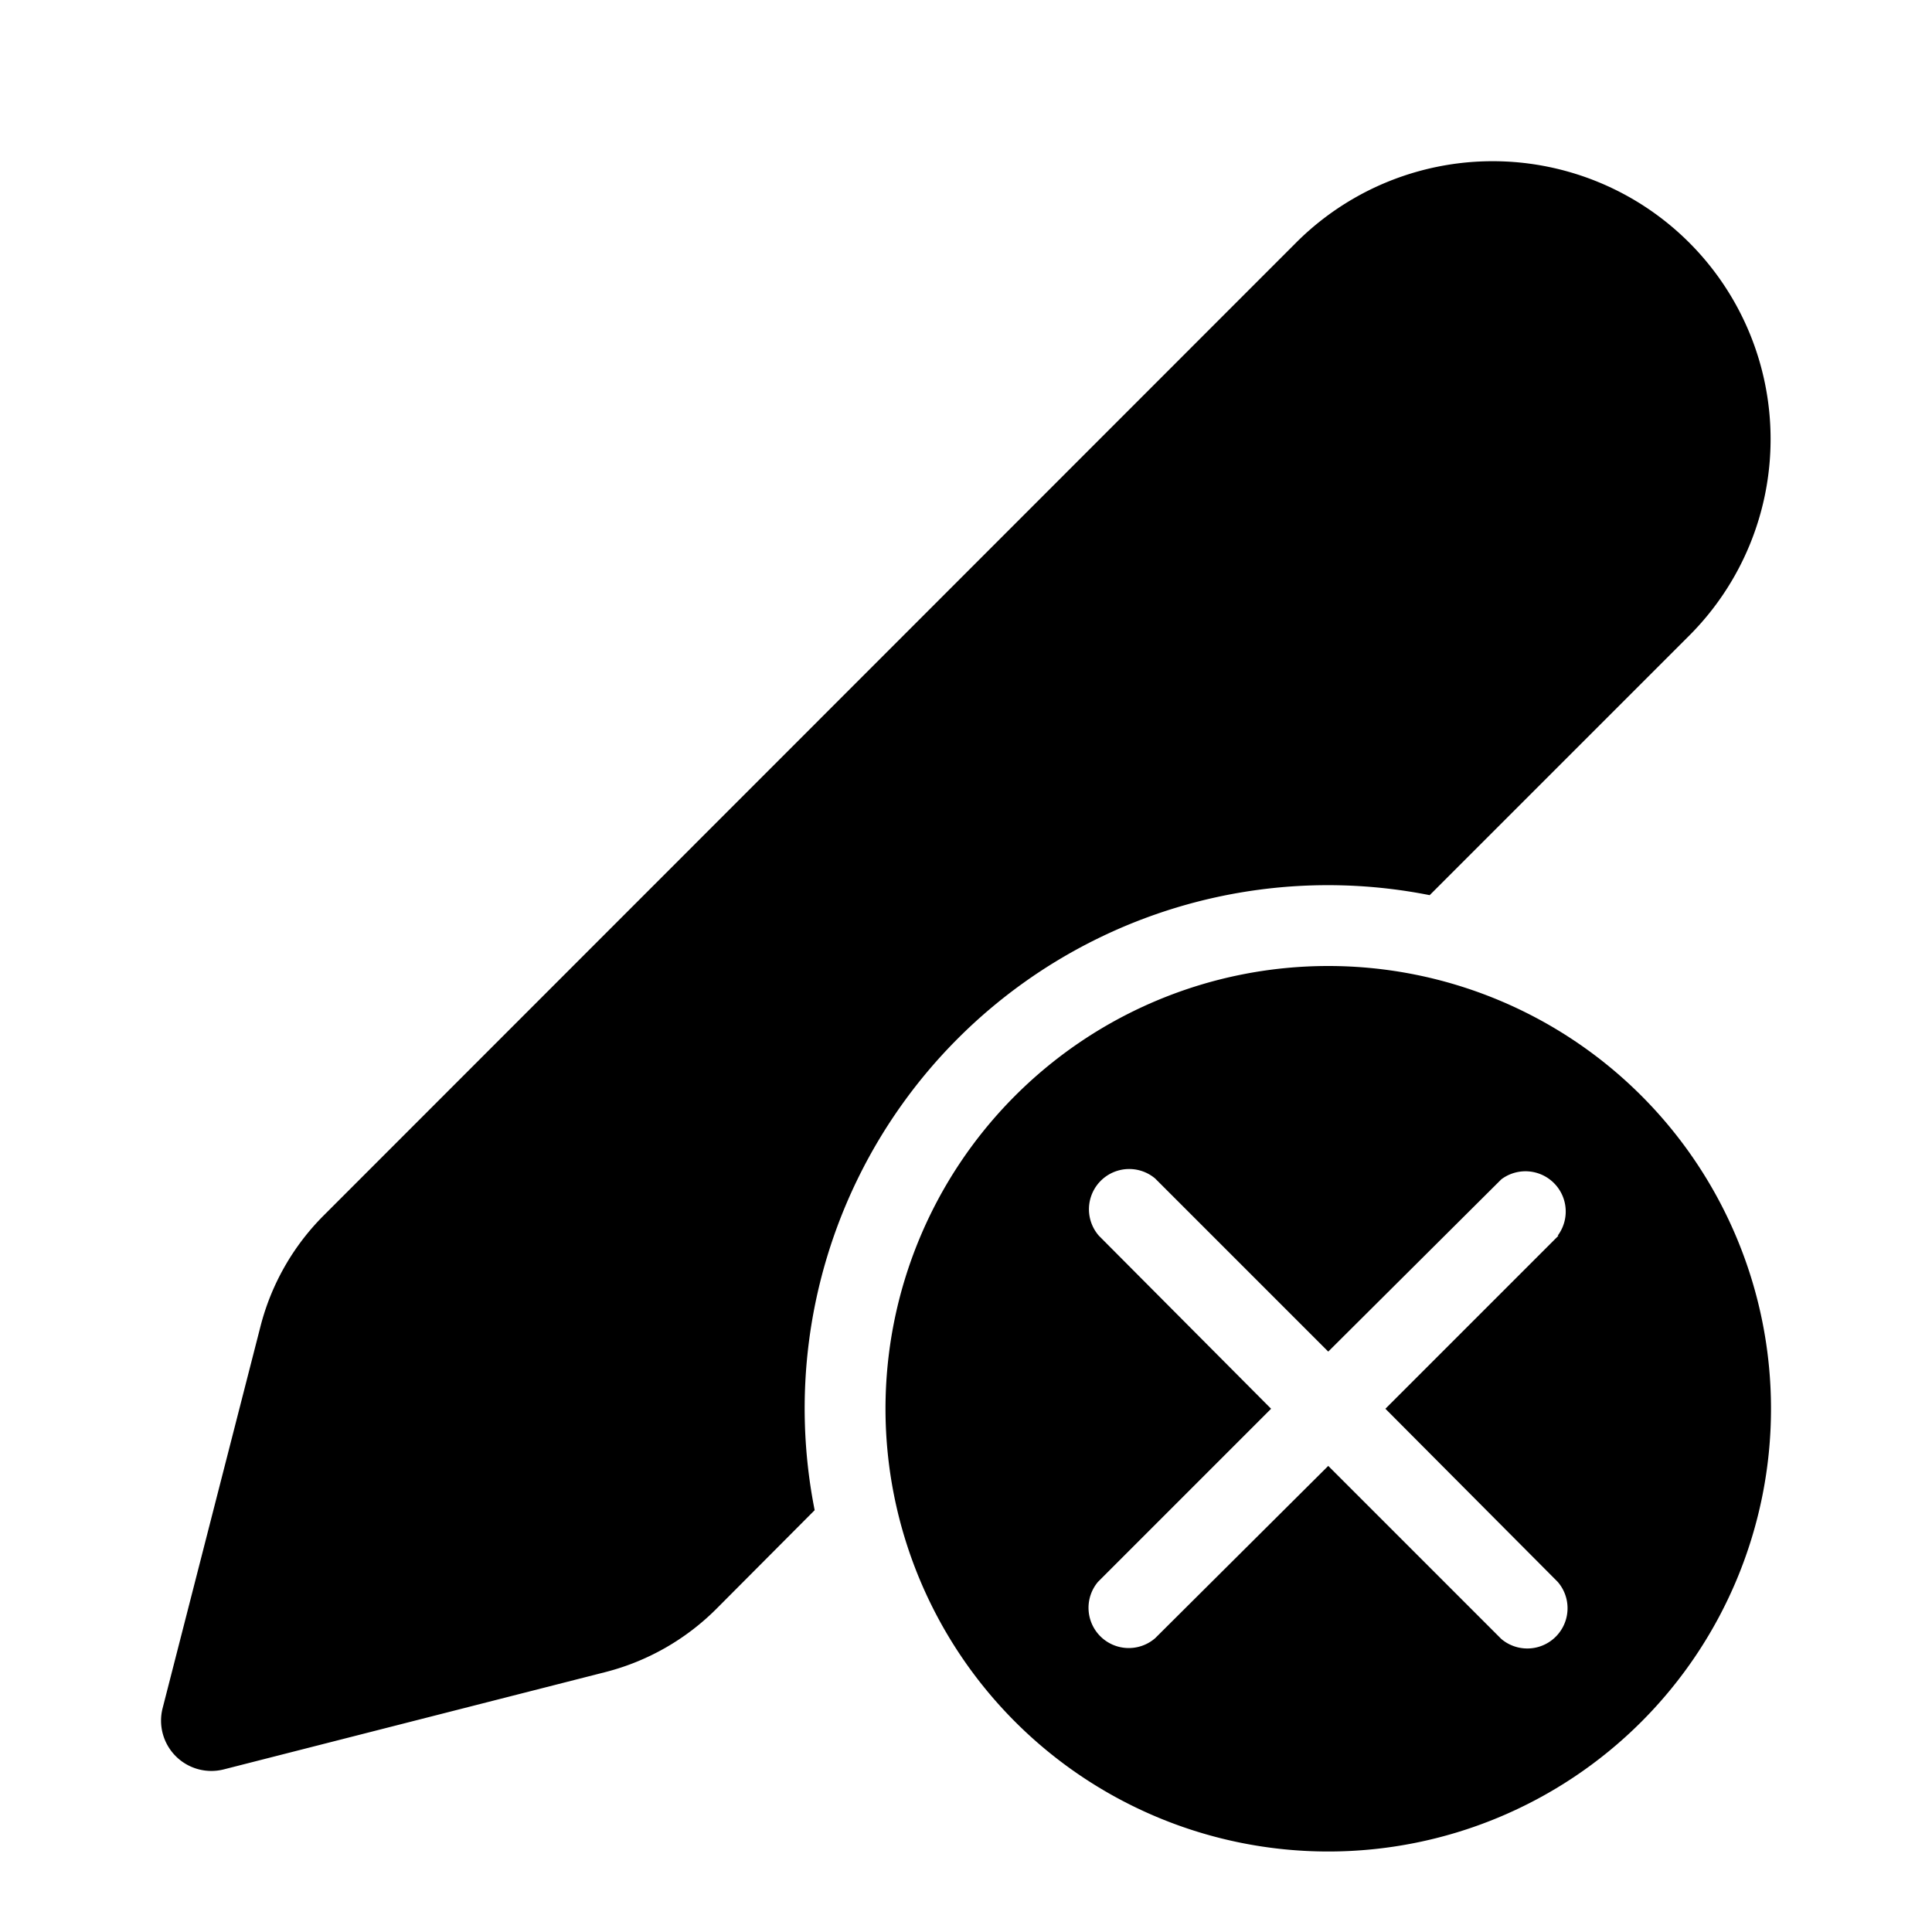 <svg width="48" height="48" viewBox="0 0 48 48" xmlns="http://www.w3.org/2000/svg"><path d="M32.2 6.03a6.9 6.9 0 1 1 9.77 9.76l-6.45 6.45a13 13 0 0 0-15.28 15.28l-2.43 2.44a6 6 0 0 1-2.76 1.58l-9.49 2.42a1.25 1.25 0 0 1-1.52-1.52l2.43-9.48a6 6 0 0 1 1.57-2.76L32.2 6.03ZM44 35a11 11 0 1 1-22 0 11 11 0 0 1 22 0Zm-5.3-4.3a1 1 0 0 0-1.4-1.4L33 33.58l-4.3-4.3a1 1 0 0 0-1.4 1.42L31.58 35l-4.3 4.3a1 1 0 0 0 1.42 1.4L33 36.42l4.3 4.3a1 1 0 0 0 1.4-1.42L34.42 35l4.3-4.3Z"/></svg>